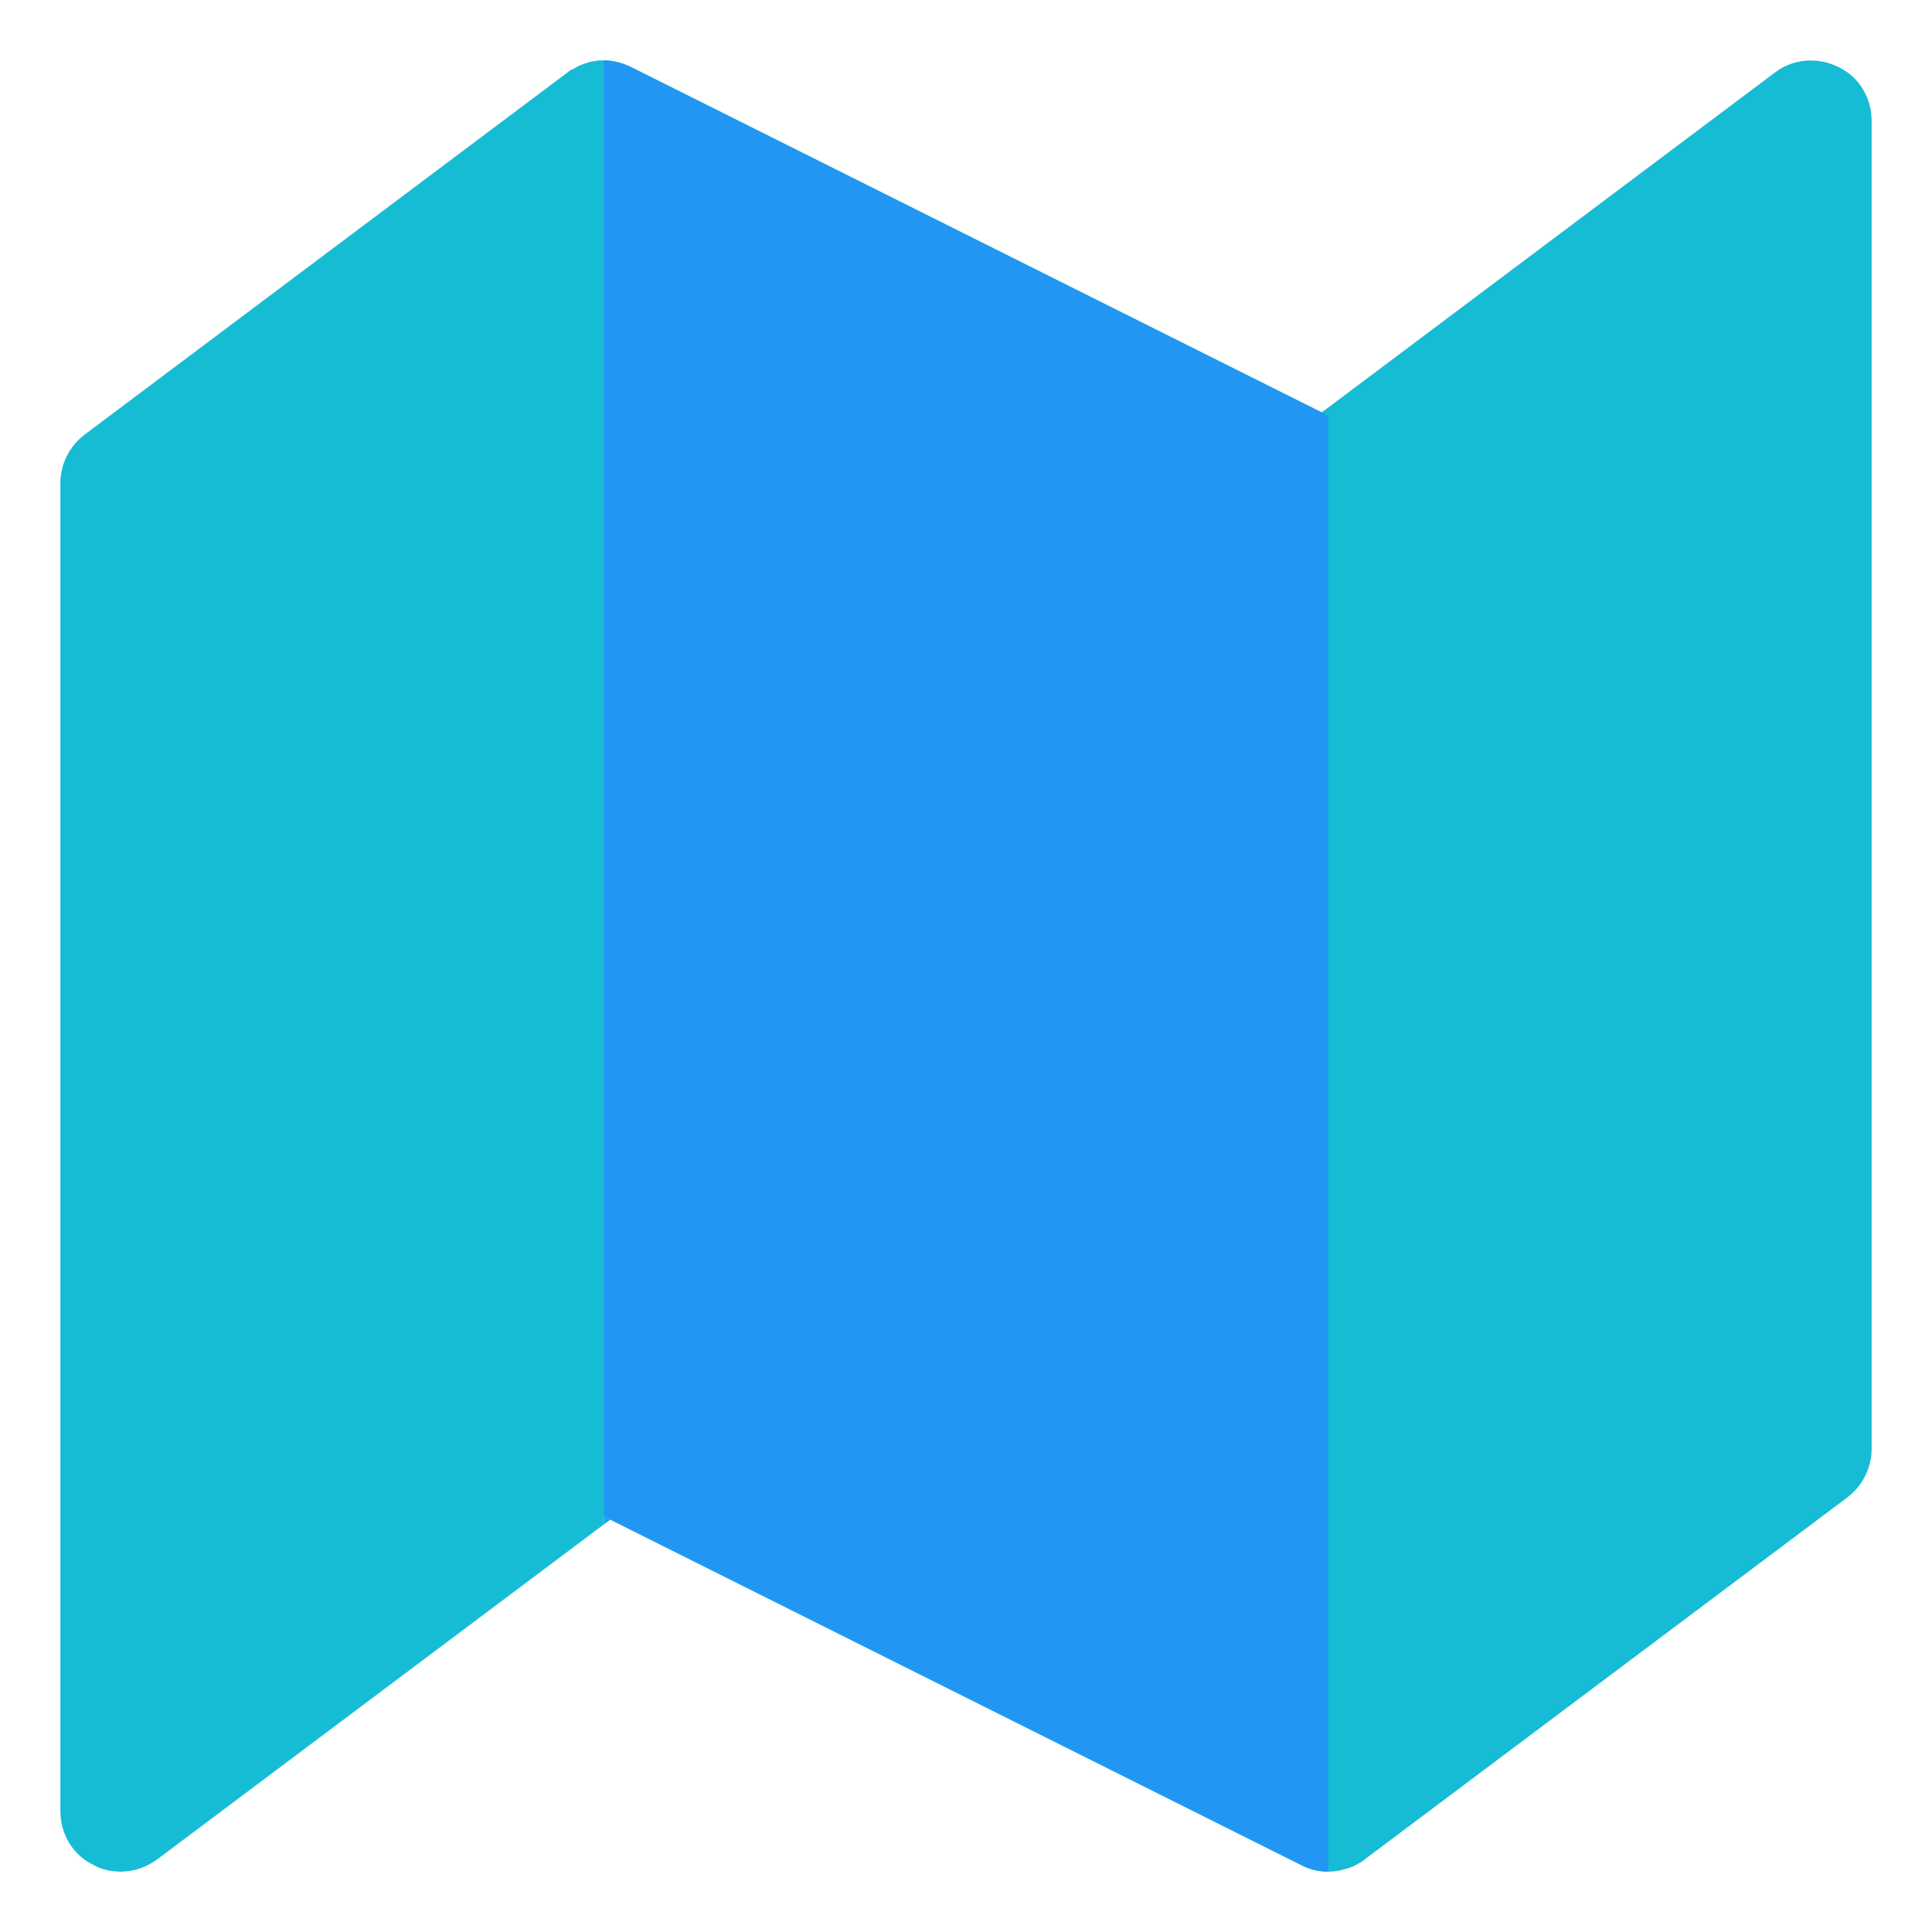 <?xml version="1.0" ?>
<!DOCTYPE svg  PUBLIC '-//W3C//DTD SVG 1.1//EN'  'http://www.w3.org/Graphics/SVG/1.1/DTD/svg11.dtd'>
<svg width="800px" height="800px" viewBox="0 0 32 32" enable-background="new 0 0 32 32" version="1.1" xml:space="preserve" xmlns="http://www.w3.org/2000/svg" xmlns:xlink="http://www.w3.org/1999/xlink">
<g id="Layer_2"/>
<g id="Layer_3"/>
<g id="Layer_4"/>
<g id="Layer_5"/>
<g id="Layer_6"/>
<g id="Layer_7"/>
<g id="Layer_8"/>
<g id="Layer_9"/>
<g id="Layer_10"/>
<g id="Layer_11"/>
<g id="Layer_12"/>
<g id="Layer_13"/>
<g id="Layer_14"/>
<g id="Layer_15"/>
<g id="Layer_16"/>
<g id="Layer_17"/>
<g id="Layer_18"/>
<g id="Layer_19"/>
<g id="Maps_11_"/>
<g id="Maps_10_">
<g>
<polygon fill="#11A9F3" points="10.11,25.17 10,25.25 10,25.12   "/>
</g>
<path d="M30.45,1.11C30.11,0.94,29.7,0.97,29.4,1.2L22,6.75l-0.11,0.08L10.45,1.11C10.31,1.04,10.15,1,10,1H9.99   C9.94,1,9.9,1,9.86,1.01C9.81,1.02,9.77,1.02,9.73,1.04C9.68,1.05,9.64,1.07,9.59,1.09C9.55,1.11,9.52,1.13,9.48,1.15H9.47   C9.44,1.17,9.42,1.18,9.4,1.2l-8,6C1.15,7.39,1,7.69,1,8v22c0,0.38,0.21,0.73,0.55,0.89C1.69,30.97,1.85,31,2,31   c0.21,0,0.42-0.07,0.6-0.2l7.4-5.55v-0.13l0.11,0.05l11.44,5.72C21.69,30.97,21.85,31,22,31c0.09,0,0.18-0.01,0.27-0.04   c0.02,0,0.03-0.01,0.04-0.01c0.07-0.02,0.14-0.05,0.2-0.09c0.01,0,0.01-0.01,0.02-0.01c0.03-0.02,0.05-0.03,0.07-0.05l8-6   c0.25-0.19,0.4-0.49,0.4-0.8V2C31,1.62,30.79,1.27,30.45,1.11z" fill="#16BCD4"/>
<path d="M22,6.89V31c-0.15,0-0.31-0.04-0.45-0.11l-11.44-5.72L10,25.12V1c0.15,0,0.31,0.04,0.45,0.11l11.44,5.72   L22,6.89z" fill="#2197F3"/>
</g>
<g id="Maps_9_"/>
<g id="Maps_8_"/>
<g id="Maps_7_"/>
<g id="Maps_6_"/>
<g id="Maps_5_"/>
<g id="Maps_4_"/>
<g id="Maps_3_"/>
<g id="Maps_2_"/>
<g id="Maps_1_"/>
<g id="Maps"/>
</svg>